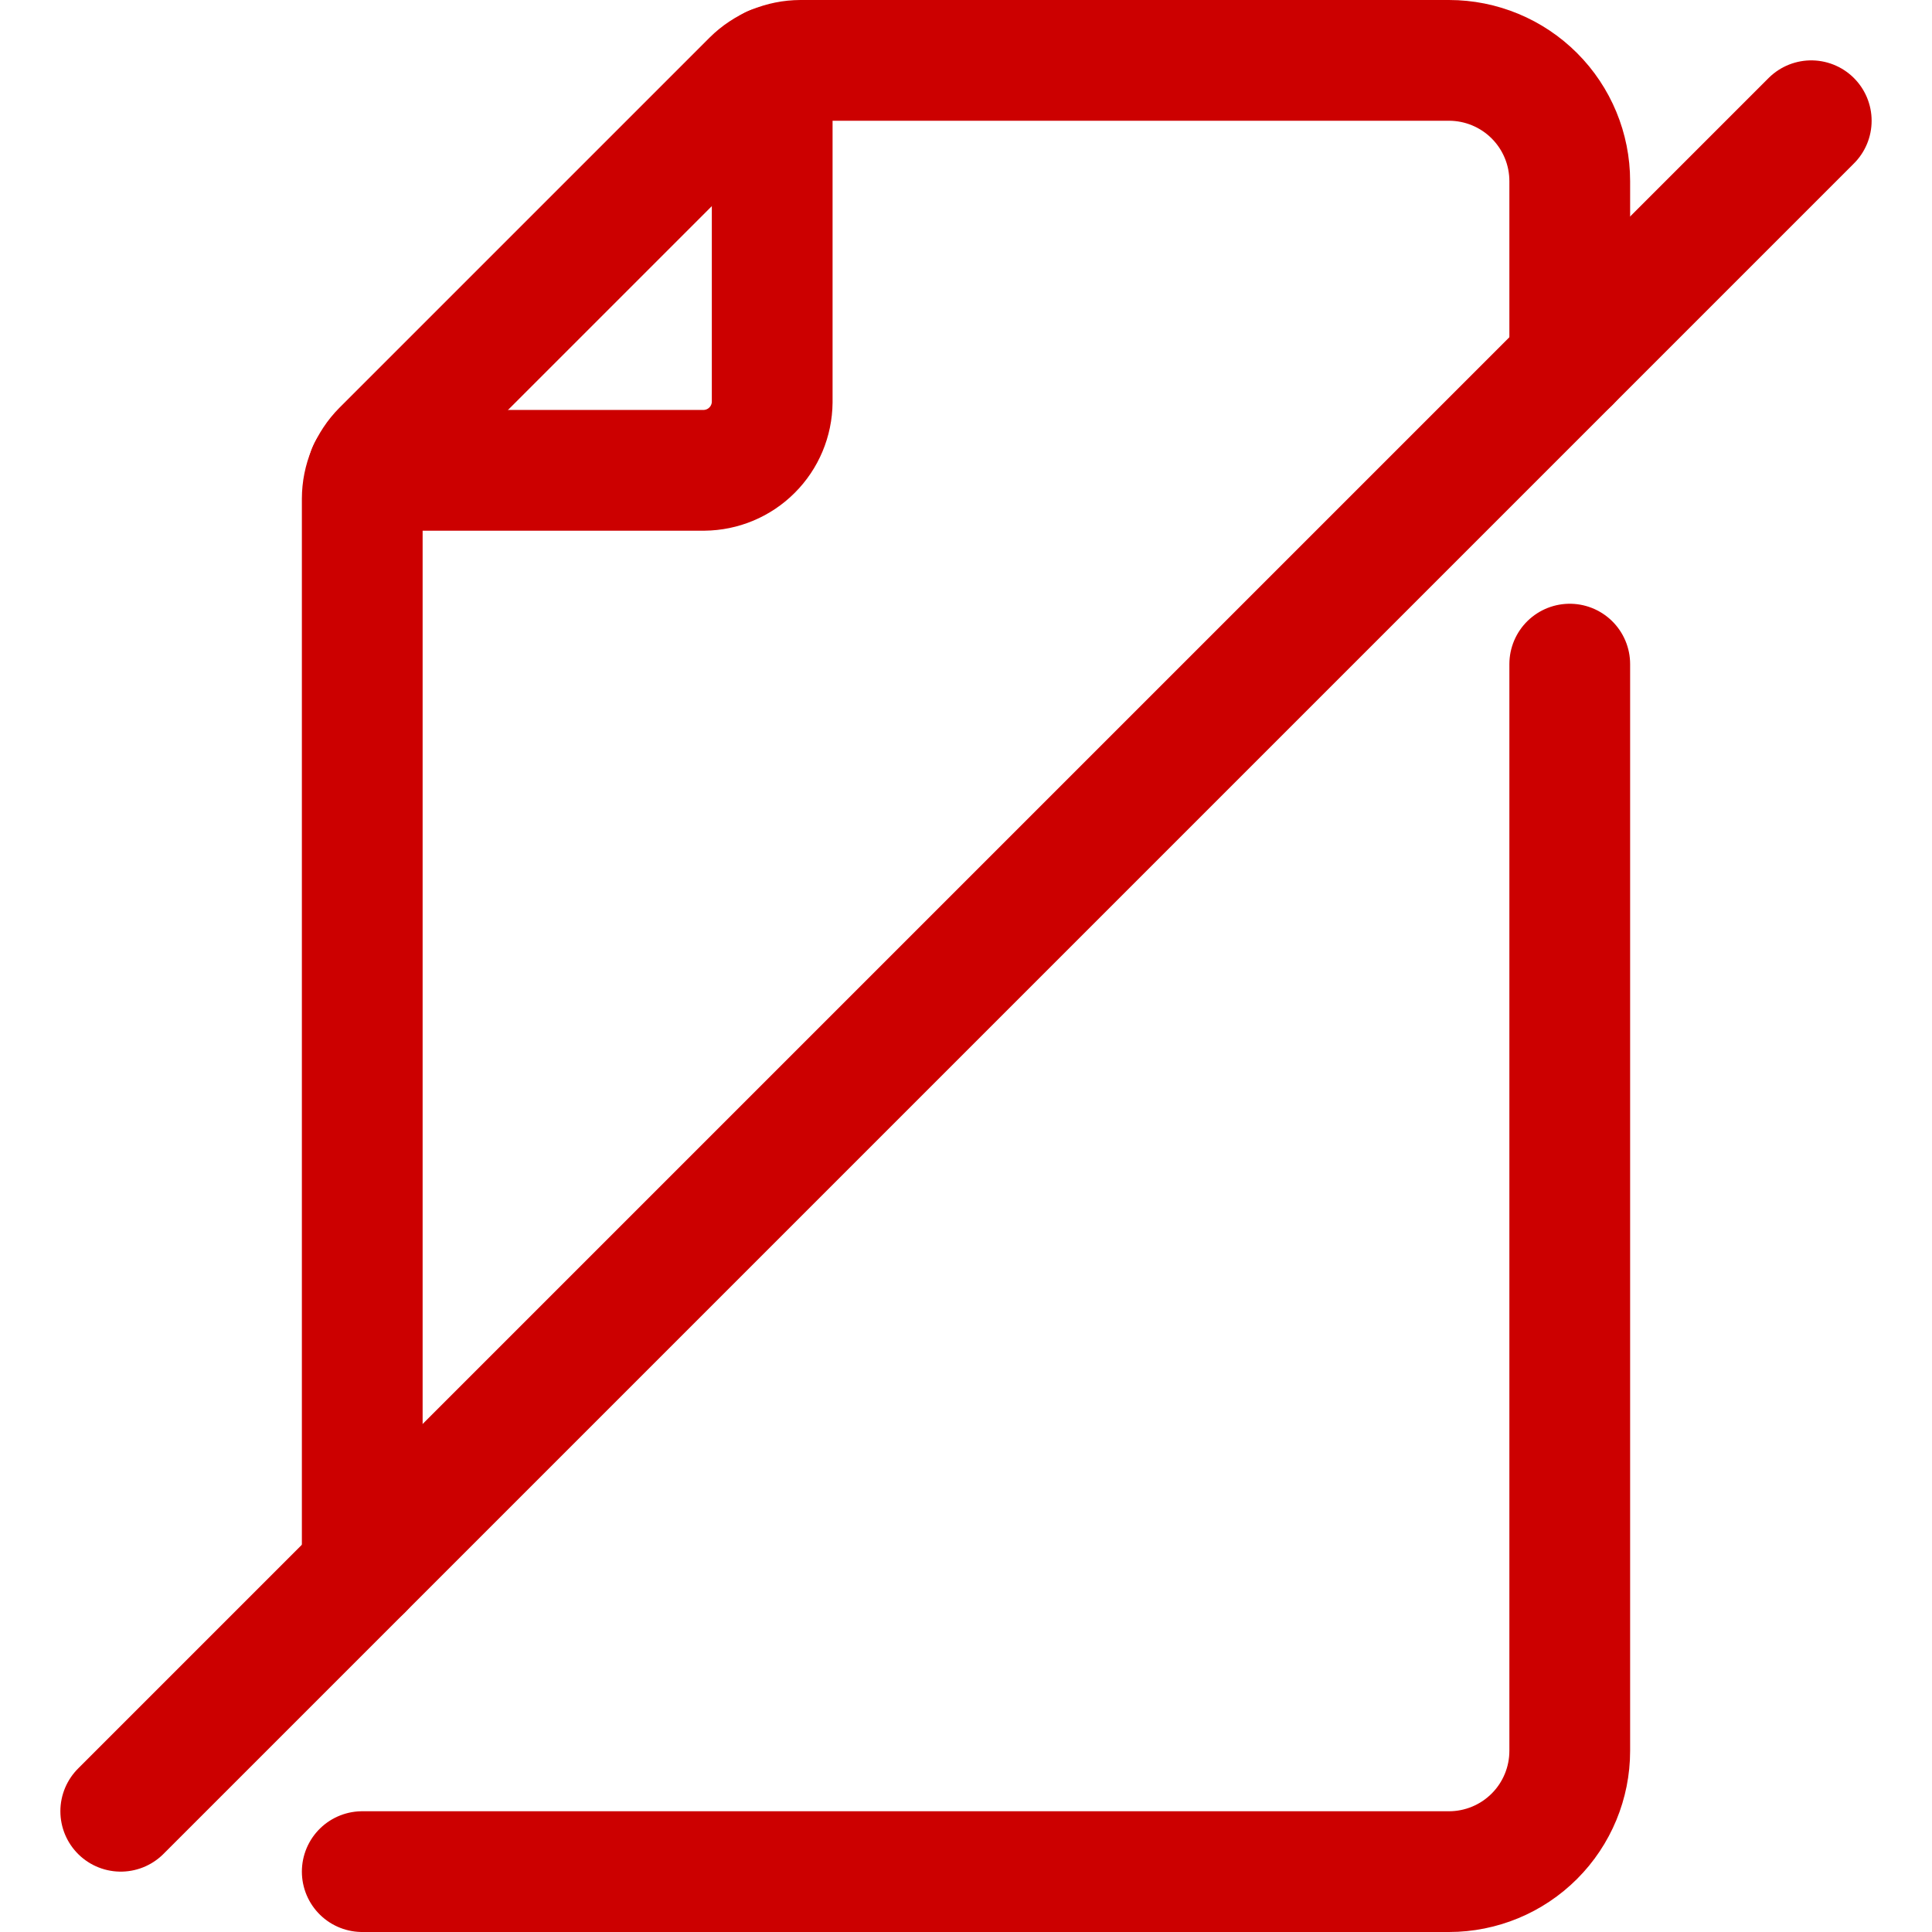 <svg width="32" height="32" viewBox="0 0 32 32" fill="none" xmlns="http://www.w3.org/2000/svg">
<path d="M30 2L2 30" stroke="#CC0000" stroke-width="2" stroke-linecap="round" stroke-linejoin="round"/>
<path d="M26 11V29C26 29.53 25.789 30.039 25.414 30.414C25.039 30.789 24.53 31 24 31H6" stroke="#CC0000" stroke-width="2" stroke-linecap="round" stroke-linejoin="round"/>
<path d="M6 26V8.26C6.001 7.96 6.119 7.673 6.33 7.46L12.46 1.33C12.673 1.119 12.96 1.001 13.26 1H24C24.53 1 25.039 1.211 25.414 1.586C25.789 1.961 26 2.47 26 3V6" stroke="#CC0000" stroke-width="2" stroke-linecap="round" stroke-linejoin="round"/>
<path d="M12.79 1.1V6.66C12.787 6.959 12.668 7.245 12.456 7.456C12.245 7.668 11.959 7.787 11.66 7.79H6.1" stroke="#CC0000" stroke-width="2" stroke-linecap="round" stroke-linejoin="round"/>
</svg>
